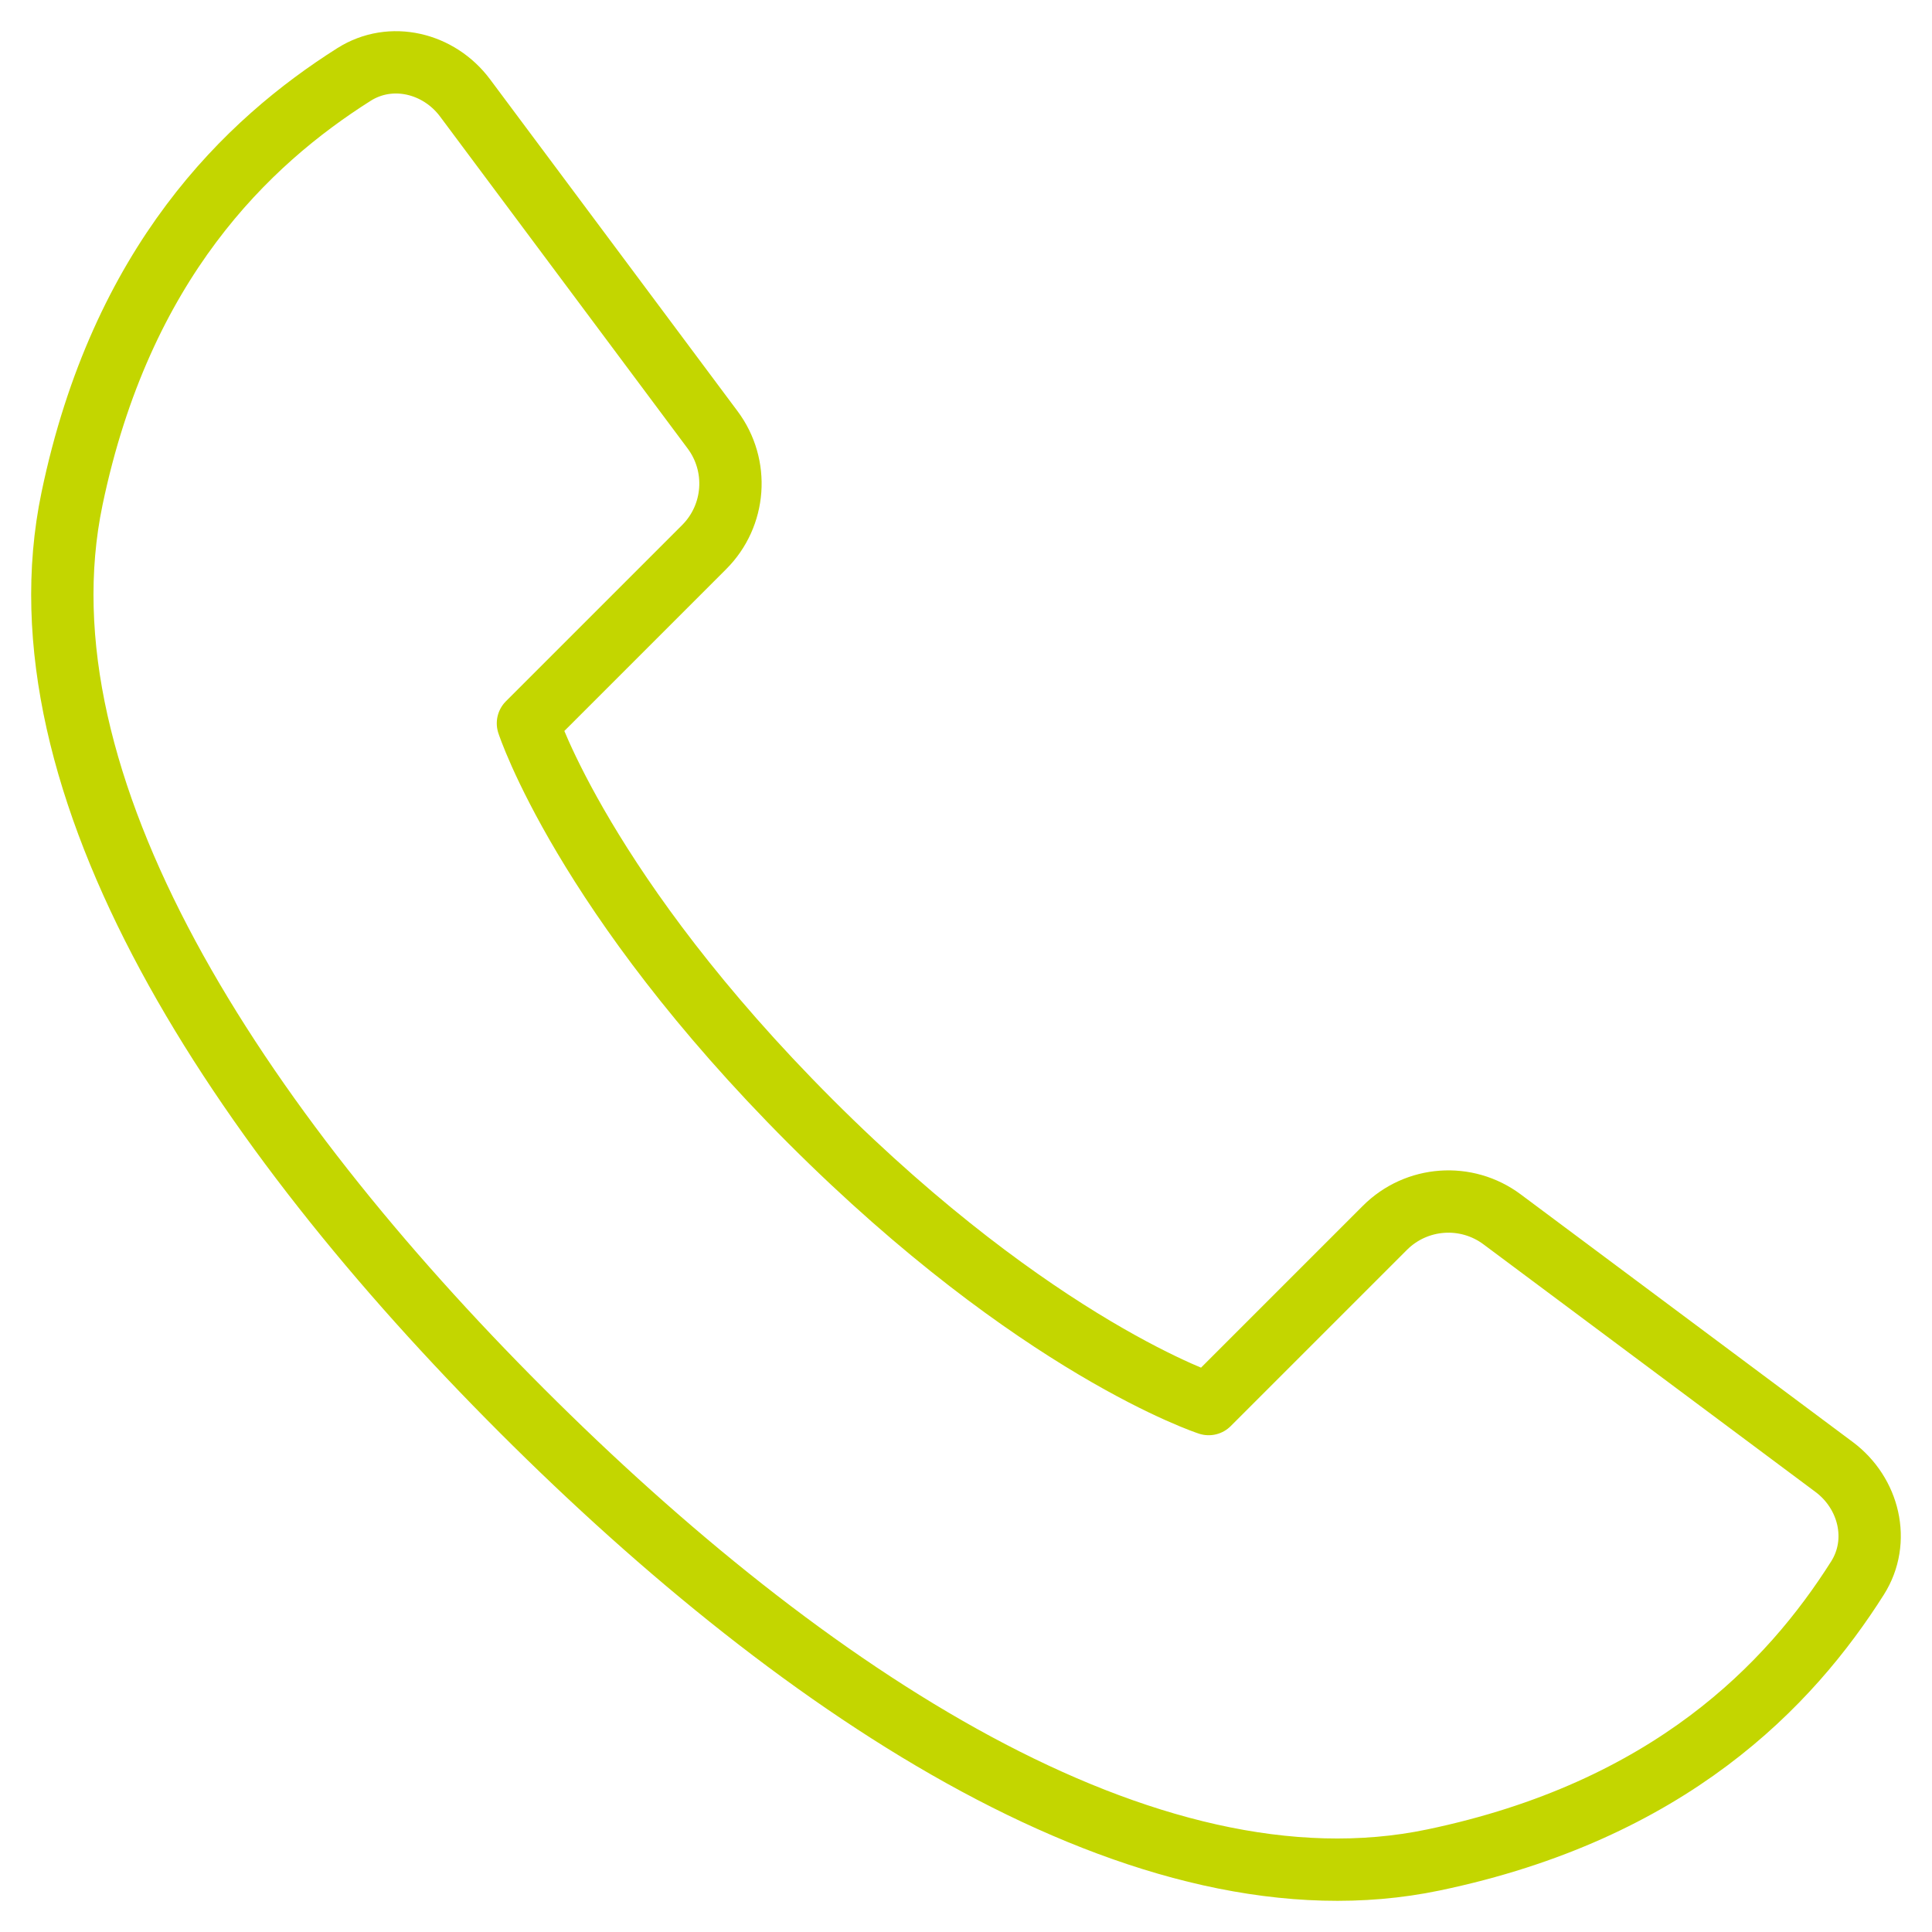 <?xml version="1.0" encoding="UTF-8"?> <svg xmlns="http://www.w3.org/2000/svg" width="31" height="31" viewBox="0 0 31 31" fill="none"> <path d="M1.156 7.999C0.194 12.601 3.818 18.08 8.369 22.631C12.92 27.182 18.398 30.806 23.001 29.844C26.786 29.054 28.718 27.038 29.805 25.32C30.18 24.727 29.991 23.957 29.429 23.538L24.103 19.566C23.529 19.137 22.727 19.195 22.221 19.702L19.394 22.529C19.394 22.529 16.646 21.635 13.005 17.994C9.365 14.354 8.471 11.606 8.471 11.606L11.298 8.779C11.805 8.273 11.863 7.471 11.434 6.897L7.462 1.571C7.043 1.009 6.273 0.82 5.68 1.195C3.962 2.282 1.946 4.214 1.156 7.999Z" stroke="#C3D600" stroke-linecap="round" stroke-linejoin="round"></path> </svg> 